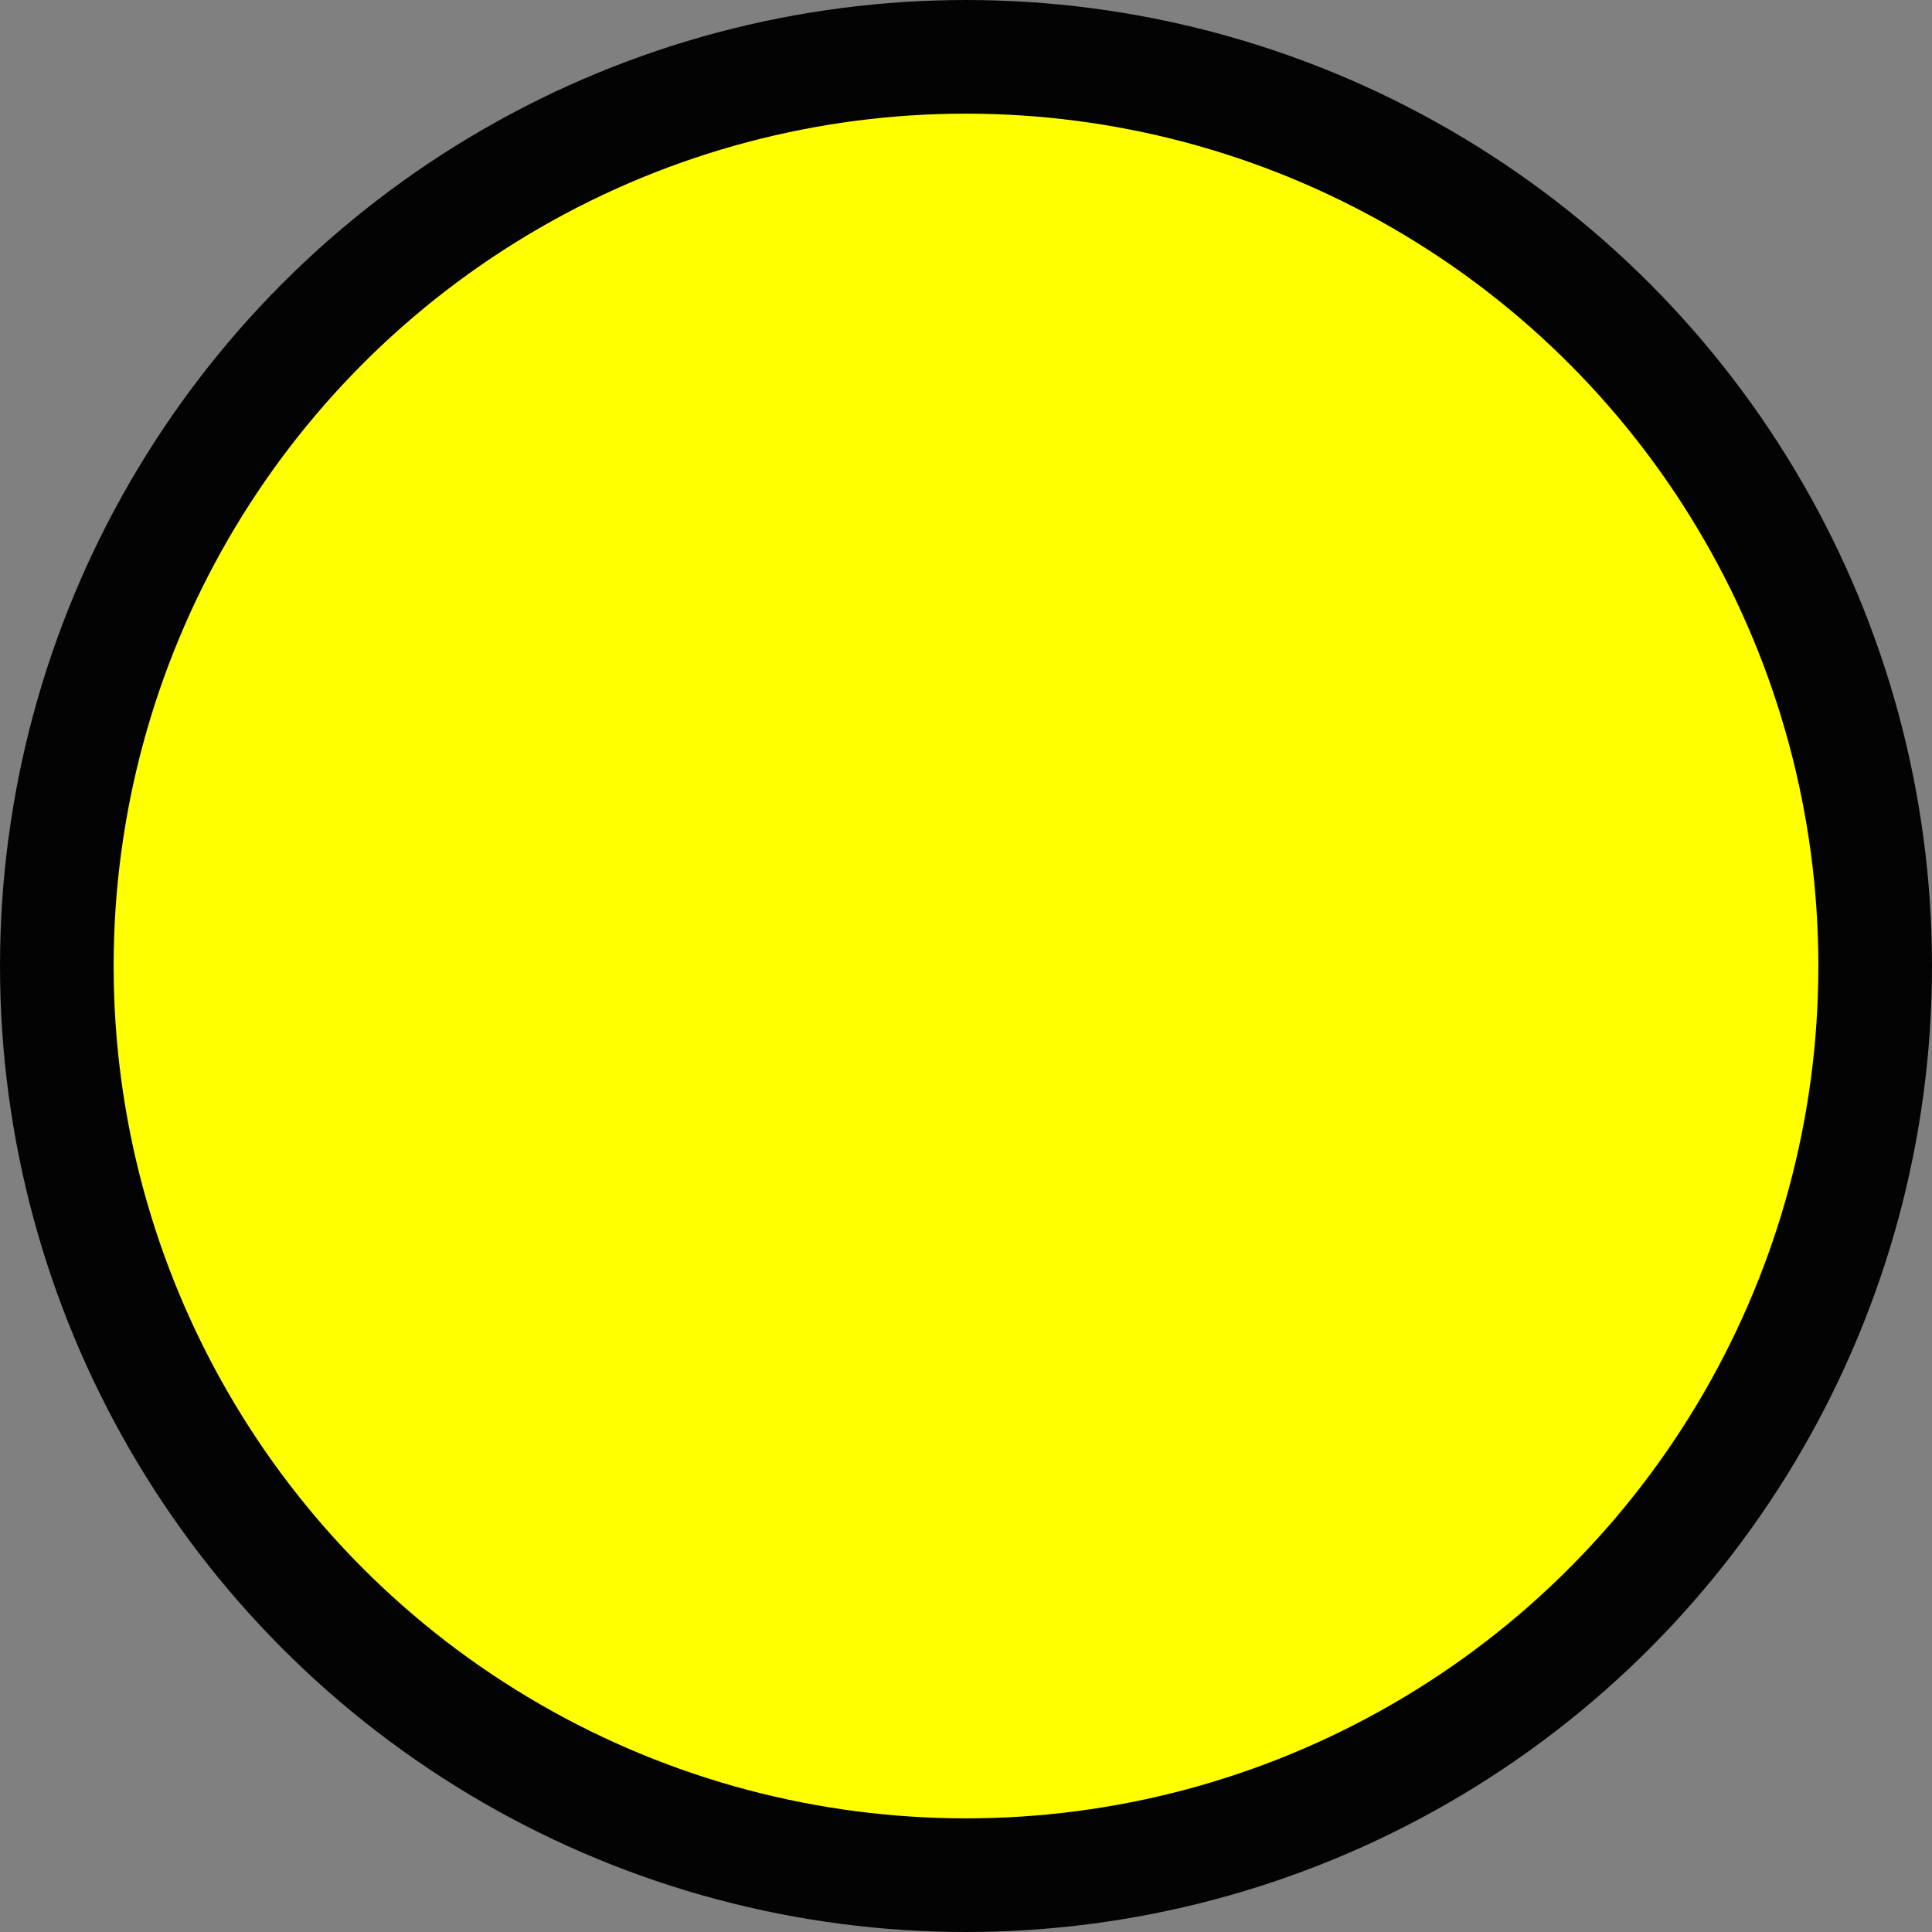 <?xml version="1.0" encoding="UTF-8" standalone="no"?>
<!-- Created with Inkscape (http://www.inkscape.org/) -->

<svg
   width="10.2mm"
   height="10.201mm"
   viewBox="0 0 10.2 10.201"
   version="1.1"
   id="svg37021"
   inkscape:version="1.2 (dc2aedaf03, 2022-05-15)"
   sodipodi:docname="discs-yellow.svg"
   xmlns:inkscape="http://www.inkscape.org/namespaces/inkscape"
   xmlns:sodipodi="http://sodipodi.sourceforge.net/DTD/sodipodi-0.dtd"
   xmlns="http://www.w3.org/2000/svg"
   xmlns:svg="http://www.w3.org/2000/svg">
  <rect x="0" y="0" width="10.2" height="10.201" fill="#808080" stroke="none"/>
  <sodipodi:namedview
     id="namedview37023"
     pagecolor="#ffffff"
     bordercolor="#000000"
     borderopacity="0.25"
     inkscape:showpageshadow="2"
     inkscape:pageopacity="0.0"
     inkscape:pagecheckerboard="0"
     inkscape:deskcolor="#d1d1d1"
     inkscape:document-units="mm"
     showgrid="false"
     inkscape:zoom="0.5"
     inkscape:cx="-1"
     inkscape:cy="487"
     inkscape:window-width="1920"
     inkscape:window-height="1191"
     inkscape:window-x="-9"
     inkscape:window-y="-9"
     inkscape:window-maximized="1"
     inkscape:current-layer="layer1">
    <inkscape:grid
       type="xygrid"
       id="grid37868"
       originx="-52.5"
       originy="-20" />
  </sodipodi:namedview>
  <defs
     id="defs37018" />
  <g
     inkscape:label="Layer 1"
     inkscape:groupmode="layer"
     id="layer1"
     transform="translate(-52.5,-20)">
    <ellipse
       style="fill:#ffff00;stroke:#030303;stroke-width:0.6;stroke-miterlimit:2;stroke-dasharray:none;paint-order:markers stroke fill"
       id="path37922-6"
       cx="57.6"
       cy="25.1"
       rx="4.8"
       ry="4.8" />
  </g>
</svg>
